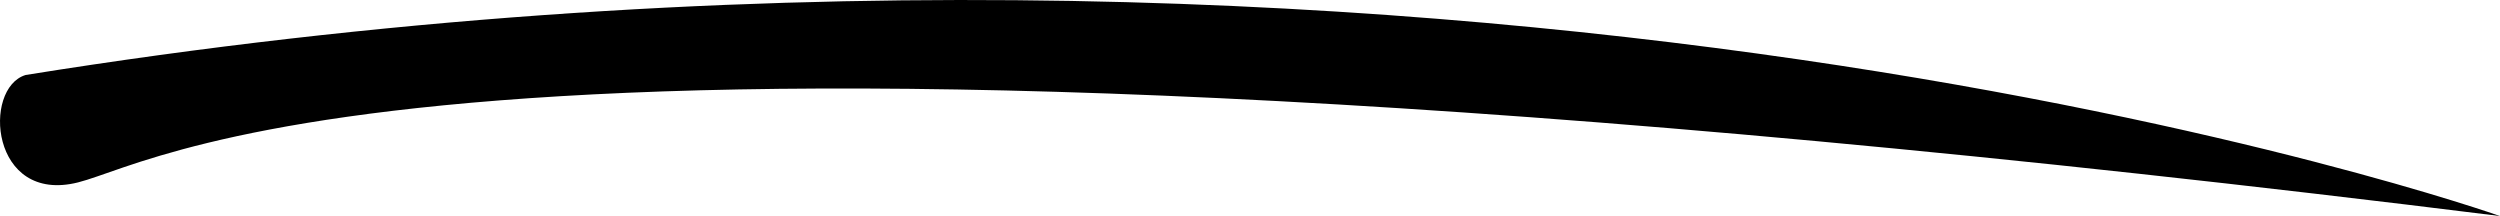 <svg xmlns="http://www.w3.org/2000/svg" width="117.787" height="10.179" viewBox="0 0 117.787 10.179"><path id="Path_104" data-name="Path 104" d="M354.326,99.486S305.113,82.027,237.747,92.84c-2.047.617-1.661,6.1,2.471,5.06S258.676,87.581,354.326,99.486Z" transform="translate(-236.539 -89.307)"></path></svg>